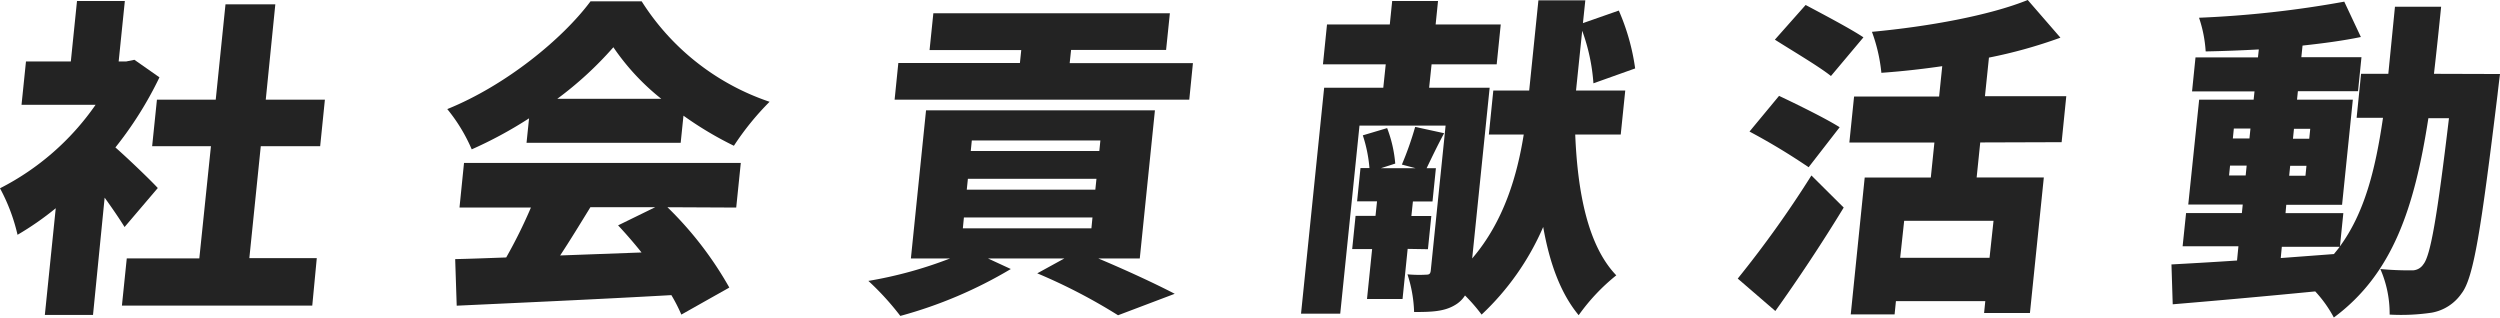 <svg xmlns="http://www.w3.org/2000/svg" viewBox="0 0 376.28 47.8">
  <defs>
    <style>
      .cls-1 {
        fill: #232323;
      }
    </style>
  </defs>
  <g id="レイヤー_2" data-name="レイヤー 2">
    <g id="文字">
      <g>
        <path class="cls-1" d="M18.75,34.17c-.77-1.24-1.85-2.83-3-4.42L14,47.4H6.75L8.39,31.34a44.4,44.4,0,0,1-5.75,4,27.81,27.81,0,0,0-2.64-7A39.13,39.13,0,0,0,14.39,15.77H3.24l.67-6.52h6.75l.93-9.1h7.2l-.93,9.1H19L20.23,9,24,11.64a55.35,55.35,0,0,1-6.63,10.55c2.2,1.94,5.48,5.12,6.38,6.11Zm28.93,4.68L47,46H18.35l.73-7.11H30L31.75,22H22.9l.72-7h8.85L33.94.65h7.5L40,15h8.9l-.71,7H39.25L37.53,38.85Z"/>
        <path class="cls-1" d="M79.63,17.81A63,63,0,0,1,71,22.48a25.2,25.2,0,0,0-3.68-6.06C76.19,12.83,84.7,5.82,88.88.2h7.7a36.62,36.62,0,0,0,19.25,15.12,41.48,41.48,0,0,0-5.37,6.62,52.75,52.75,0,0,1-7.59-4.53l-.42,4.08H79.25Zm20.83,13.38a53.52,53.52,0,0,1,9.31,12.09l-7.22,4.07a24.81,24.81,0,0,0-1.5-2.93c-11.57.65-23.72,1.19-32.31,1.59L68.51,39c2.31-.05,4.87-.15,7.68-.25a73.8,73.8,0,0,0,3.72-7.51H69.16l.68-6.72H111.5l-.69,6.72Zm-.93-16.32a35,35,0,0,1-7.21-7.76,53.44,53.44,0,0,1-8.44,7.76ZM88.86,31.19c-1.5,2.44-3.06,5-4.55,7.26L96.56,38c-1.15-1.44-2.36-2.83-3.53-4.08l5.58-2.73Z"/>
        <path class="cls-1" d="M165.3,38.9c4.27,1.79,8.76,3.88,11.51,5.32l-8.53,3.23a84.38,84.38,0,0,0-12.16-6.31l4.08-2.24H148.7l3.44,1.59a66.47,66.47,0,0,1-16.63,7.06,40.91,40.91,0,0,0-4.81-5.27A63,63,0,0,0,143,38.9H137.1l2.28-22.29h34.45L171.55,38.9ZM179,15H134.65l.56-5.52h18.3l.2-1.94h-13.8L140.48,2h35.6l-.57,5.52h-14.3L161,9.5h18.55ZM144.92,34.37h19.35l.16-1.64H145.08Zm.59-5.82h19.35l.17-1.64H145.68Zm.6-5.82h19.35l.16-1.59H146.27Z"/>
        <path class="cls-1" d="M237.09,20.25C237.45,29,239,37,243.27,41.44a29.79,29.79,0,0,0-5.66,6c-2.76-3.33-4.39-7.9-5.34-13.28A39.64,39.64,0,0,1,223,47.35a25.91,25.91,0,0,0-2.5-2.88,4.32,4.32,0,0,1-1.5,1.44c-1.65,1-3.61,1.05-6.16,1.05a20.14,20.14,0,0,0-1-5.67,19,19,0,0,0,2.85.05c.45,0,.61-.15.66-.65l2.23-21.79H204.62l-2.9,28.31h-5.9l3.48-34h8.9l.37-3.53h-9.45l.61-6h9.45l.36-3.53h6.9l-.36,3.53h9.8l-.61,6h-9.8l-.37,3.53h9.11L221.58,38.9c4.82-5.62,6.79-12.59,7.76-18.65h-5.25l.67-6.62h5.4L231.55.05h7.06l-.36,3.43,5.4-1.89a33,33,0,0,1,2.46,8.71l-6.28,2.24a28.81,28.81,0,0,0-1.69-7.91l-.93,9h7.41l-.68,6.62ZM211.87,37.46,211.1,45h-5.35l.77-7.51h-3l.51-5h3l.23-2.19h-3l.51-5h1.35a21.17,21.17,0,0,0-1-4.93l3.66-1.09A19.28,19.28,0,0,1,210,24.62l-2.17.7h5.25L211,24.77a49,49,0,0,0,2-5.67l4.36.95c-1.05,1.94-1.94,3.83-2.64,5.27h1.4l-.51,5h-2.95l-.23,2.19h3l-.51,5Z"/>
        <path class="cls-1" d="M261.55,41.93a161.22,161.22,0,0,0,11.09-15.52l4.86,4.83c-3.18,5.22-6.73,10.59-10.29,15.57Zm10.67-16.76a96,96,0,0,0-8.9-5.37l4.45-5.37c2.62,1.24,7,3.38,9.12,4.72Zm3.36-13.73c-1.8-1.44-5.86-3.83-8.44-5.47L271.77.75c2.51,1.34,6.69,3.53,8.7,4.87Zm22.47,10-.54,5.27h10.11l-2.09,20.4h-6.9l.18-1.79H285.36l-.2,2h-6.6l2.1-20.6h9.95l.54-5.27h-12.8l.71-6.92h12.8l.47-4.57c-3.09.45-6.18.79-9.16,1a24.93,24.93,0,0,0-1.42-6.17C290.24,4,299.41,2.34,305.2,0l4.92,5.67a72.79,72.79,0,0,1-10.76,3l-.6,5.81H311l-.7,6.92Zm2,11.79H286.6L286,38.8h13.45Z"/>
        <path class="cls-1" d="M376.28,11.14s-.28,2.24-.37,3.09c-2.46,20.14-3.58,27.6-5.42,29.94A6.92,6.92,0,0,1,366,47.06a31.42,31.42,0,0,1-6.33.29,16.72,16.72,0,0,0-1.4-6.86,45.17,45.17,0,0,0,4.68.2,2,2,0,0,0,1.79-.9c1.08-1.29,2.08-7.11,3.86-22H365.5c-2.08,13.43-5.35,23.43-14.23,30a18.62,18.62,0,0,0-2.8-3.93c-7.67.75-15.55,1.45-21.45,1.94l-.19-6c2.77-.15,6.14-.34,9.87-.59l.21-2.14h-8.4l.52-5h8.4l.13-1.29h-8.2L331,15h8.2l.13-1.24h-9.4l.52-5.12h9.4l.13-1.2c-2.72.15-5.43.25-8,.3a19.45,19.45,0,0,0-1-5.07A158.06,158.06,0,0,0,352.84.25l2.5,5.32c-2.65.55-5.64.95-8.78,1.29l-.18,1.75h9.05l-.52,5.12h-9.05L345.73,15h8.4l-1.62,15.82h-8.4L344,32.08h8.7l-.51,5c3.65-5,5.31-11.34,6.48-19.35H354.7l.67-6.62h4.1l1-10.1h6.95c-.36,3.54-.71,6.92-1.08,10.1ZM338,26.41l.15-1.49h-2.5l-.15,1.49Zm-1.93-5.57h2.5l.15-1.49h-2.5Zm7.21,18,8-.6c.29-.35.57-.69.87-1.09h-8.71Zm3.87-13.88h-2.45l-.15,1.49H347Zm-1.88-5.57-.15,1.49h2.45l.15-1.49Z"/>
      </g>
    </g>
  </g>
</svg>
